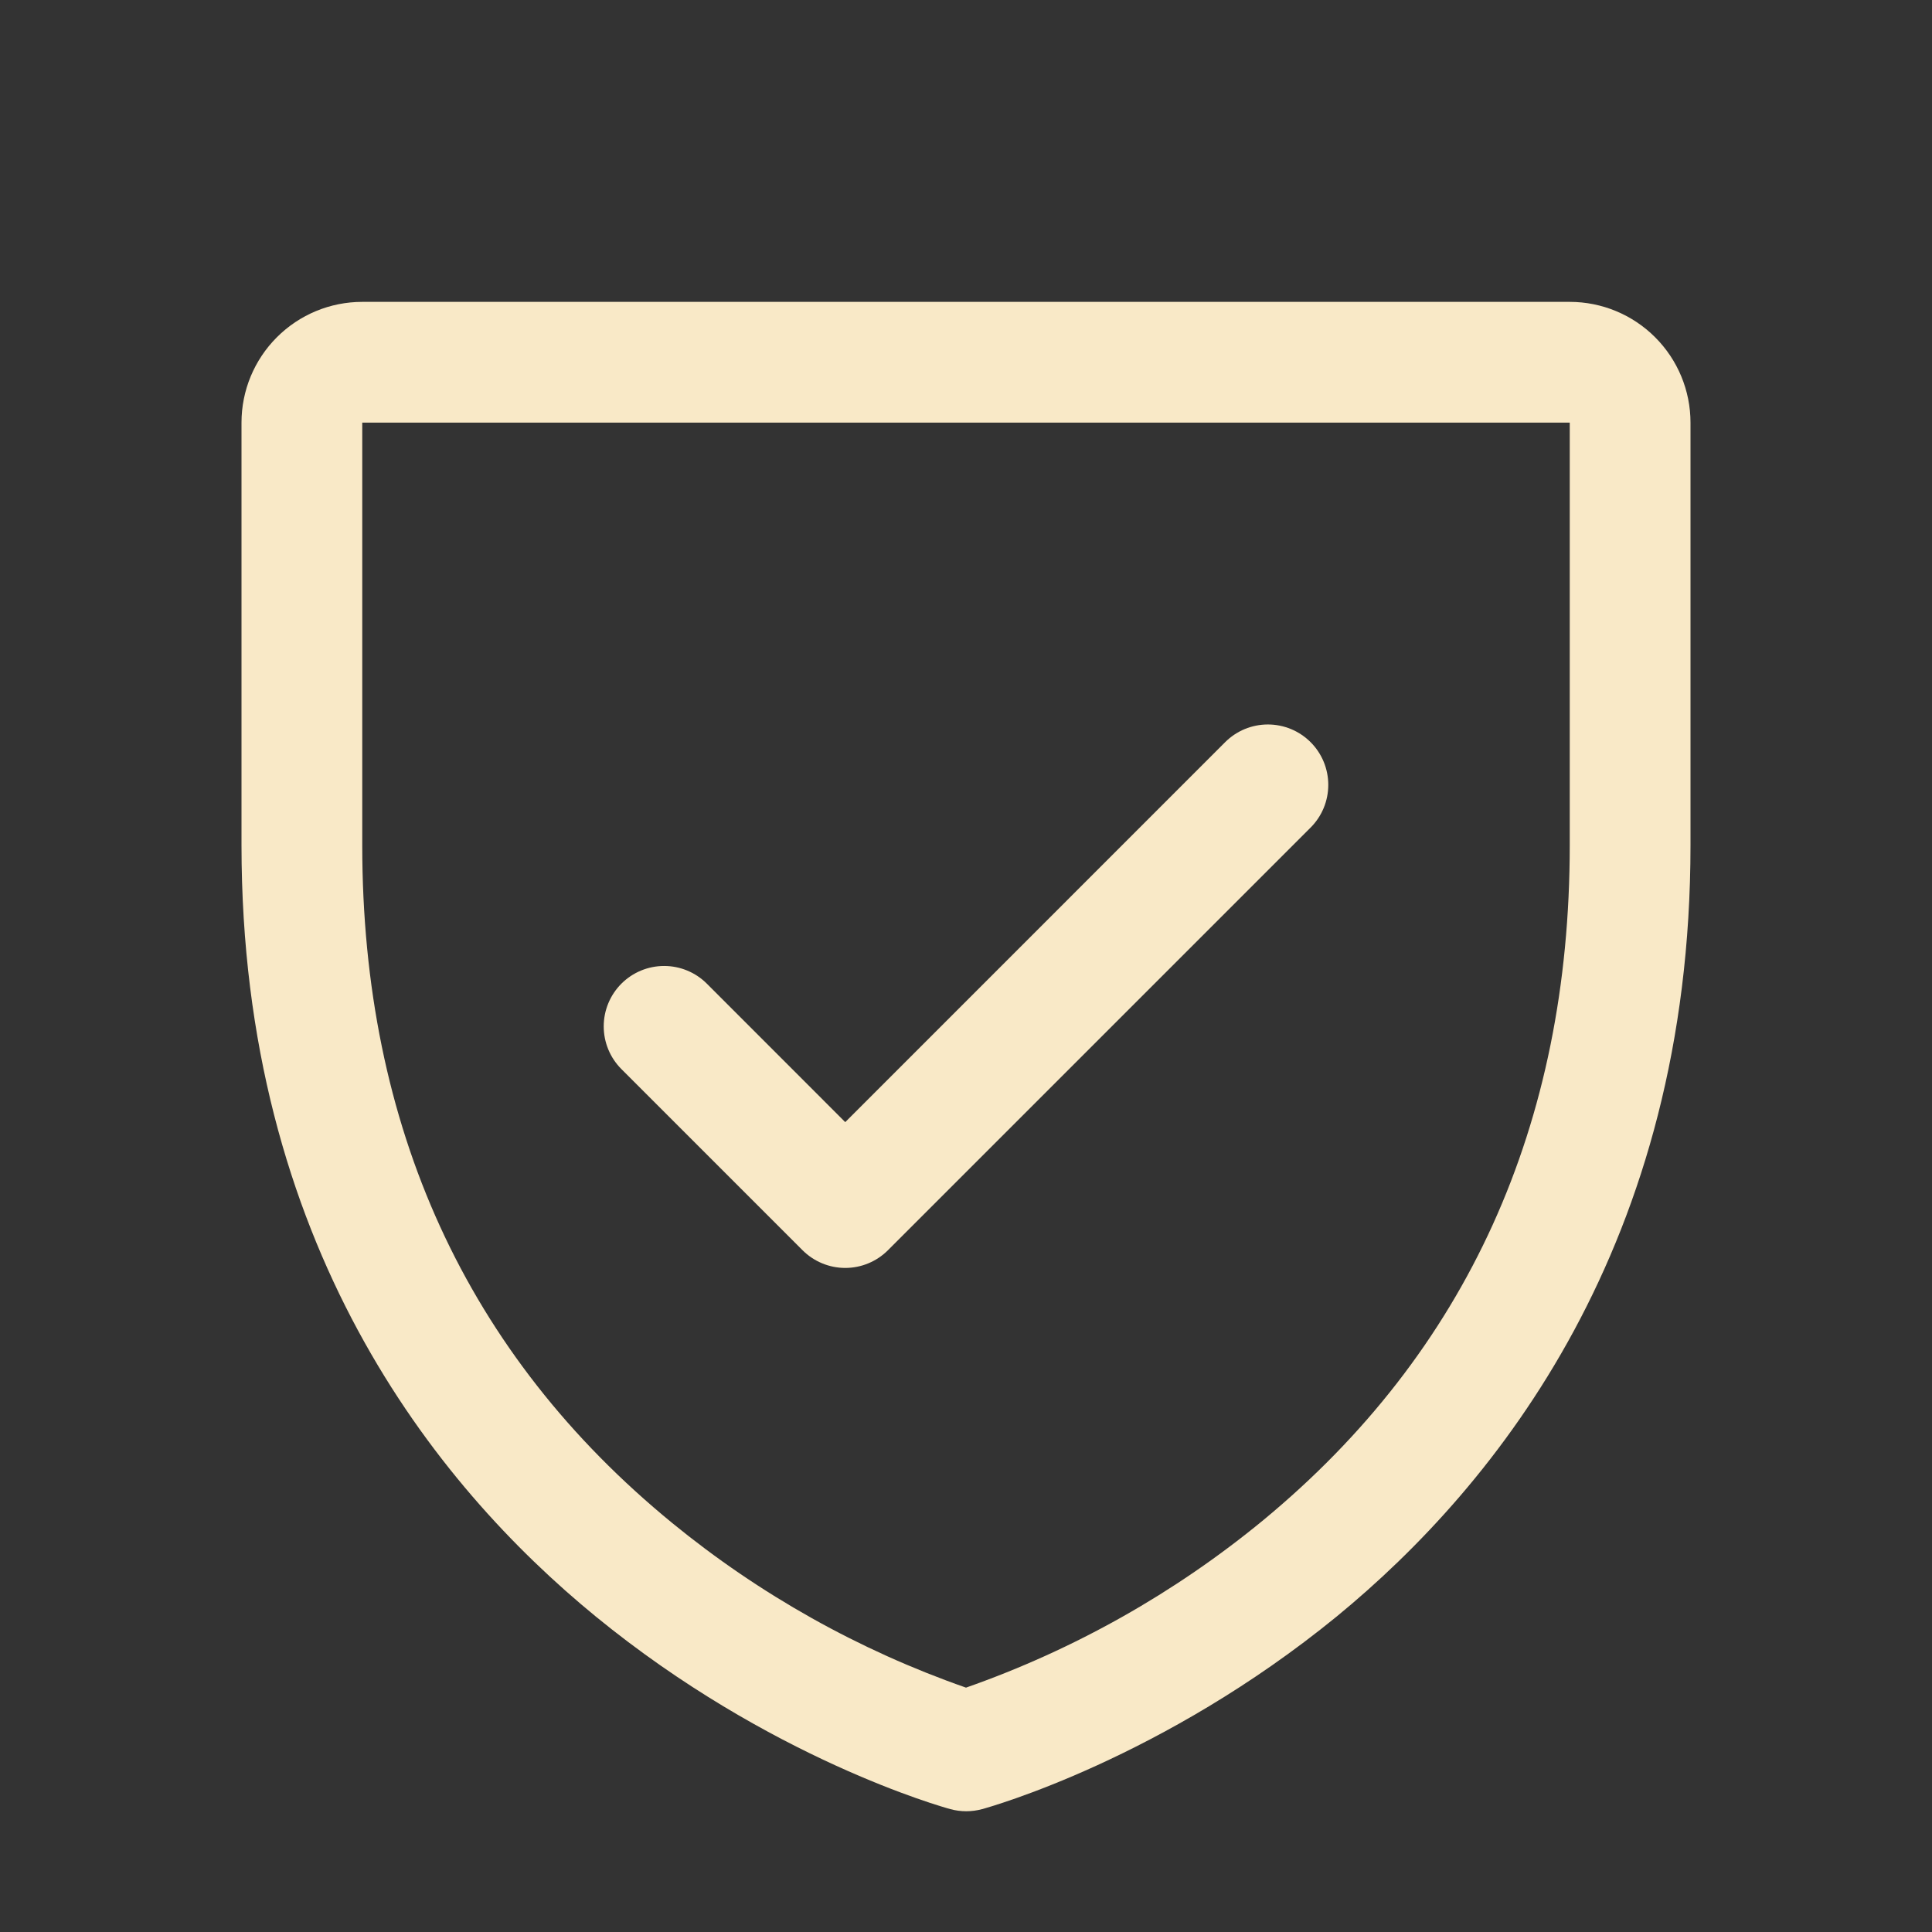 <svg width="64" height="64" viewBox="0 0 64 64" fill="none" xmlns="http://www.w3.org/2000/svg">
<rect x="0" y="0" width="64" height="64" fill="#333333" stroke="none"/>
<path d="M52 10H12C10.939 10 9.922 10.421 9.172 11.172C8.421 11.922 8 12.939 8 14V28C8 41.18 14.38 49.167 19.733 53.547C25.497 58.263 31.233 59.862 31.483 59.93C31.826 60.023 32.189 60.023 32.532 59.93C32.782 59.862 38.51 58.263 44.282 53.547C49.62 49.167 56 41.18 56 28V14C56 12.939 55.579 11.922 54.828 11.172C54.078 10.421 53.061 10 52 10ZM52 28C52 37.267 48.585 44.79 41.85 50.355C38.918 52.769 35.584 54.648 32 55.905C28.463 54.67 25.17 52.825 22.27 50.453C15.455 44.877 12 37.325 12 28V14H52V28ZM20.585 35.415C20.21 35.04 19.999 34.531 19.999 34C19.999 33.469 20.21 32.96 20.585 32.585C20.96 32.21 21.469 31.999 22 31.999C22.531 31.999 23.04 32.21 23.415 32.585L28 37.172L40.585 24.585C40.771 24.399 40.991 24.252 41.234 24.151C41.477 24.051 41.737 23.999 42 23.999C42.263 23.999 42.523 24.051 42.766 24.151C43.009 24.252 43.229 24.399 43.415 24.585C43.601 24.771 43.748 24.991 43.849 25.234C43.949 25.477 44.001 25.737 44.001 26C44.001 26.263 43.949 26.523 43.849 26.766C43.748 27.009 43.601 27.229 43.415 27.415L29.415 41.415C29.229 41.601 29.009 41.748 28.766 41.849C28.523 41.95 28.263 42.002 28 42.002C27.737 42.002 27.477 41.95 27.234 41.849C26.991 41.748 26.771 41.601 26.585 41.415L20.585 35.415Z" fill="#F9E9C7"/>
</svg>
